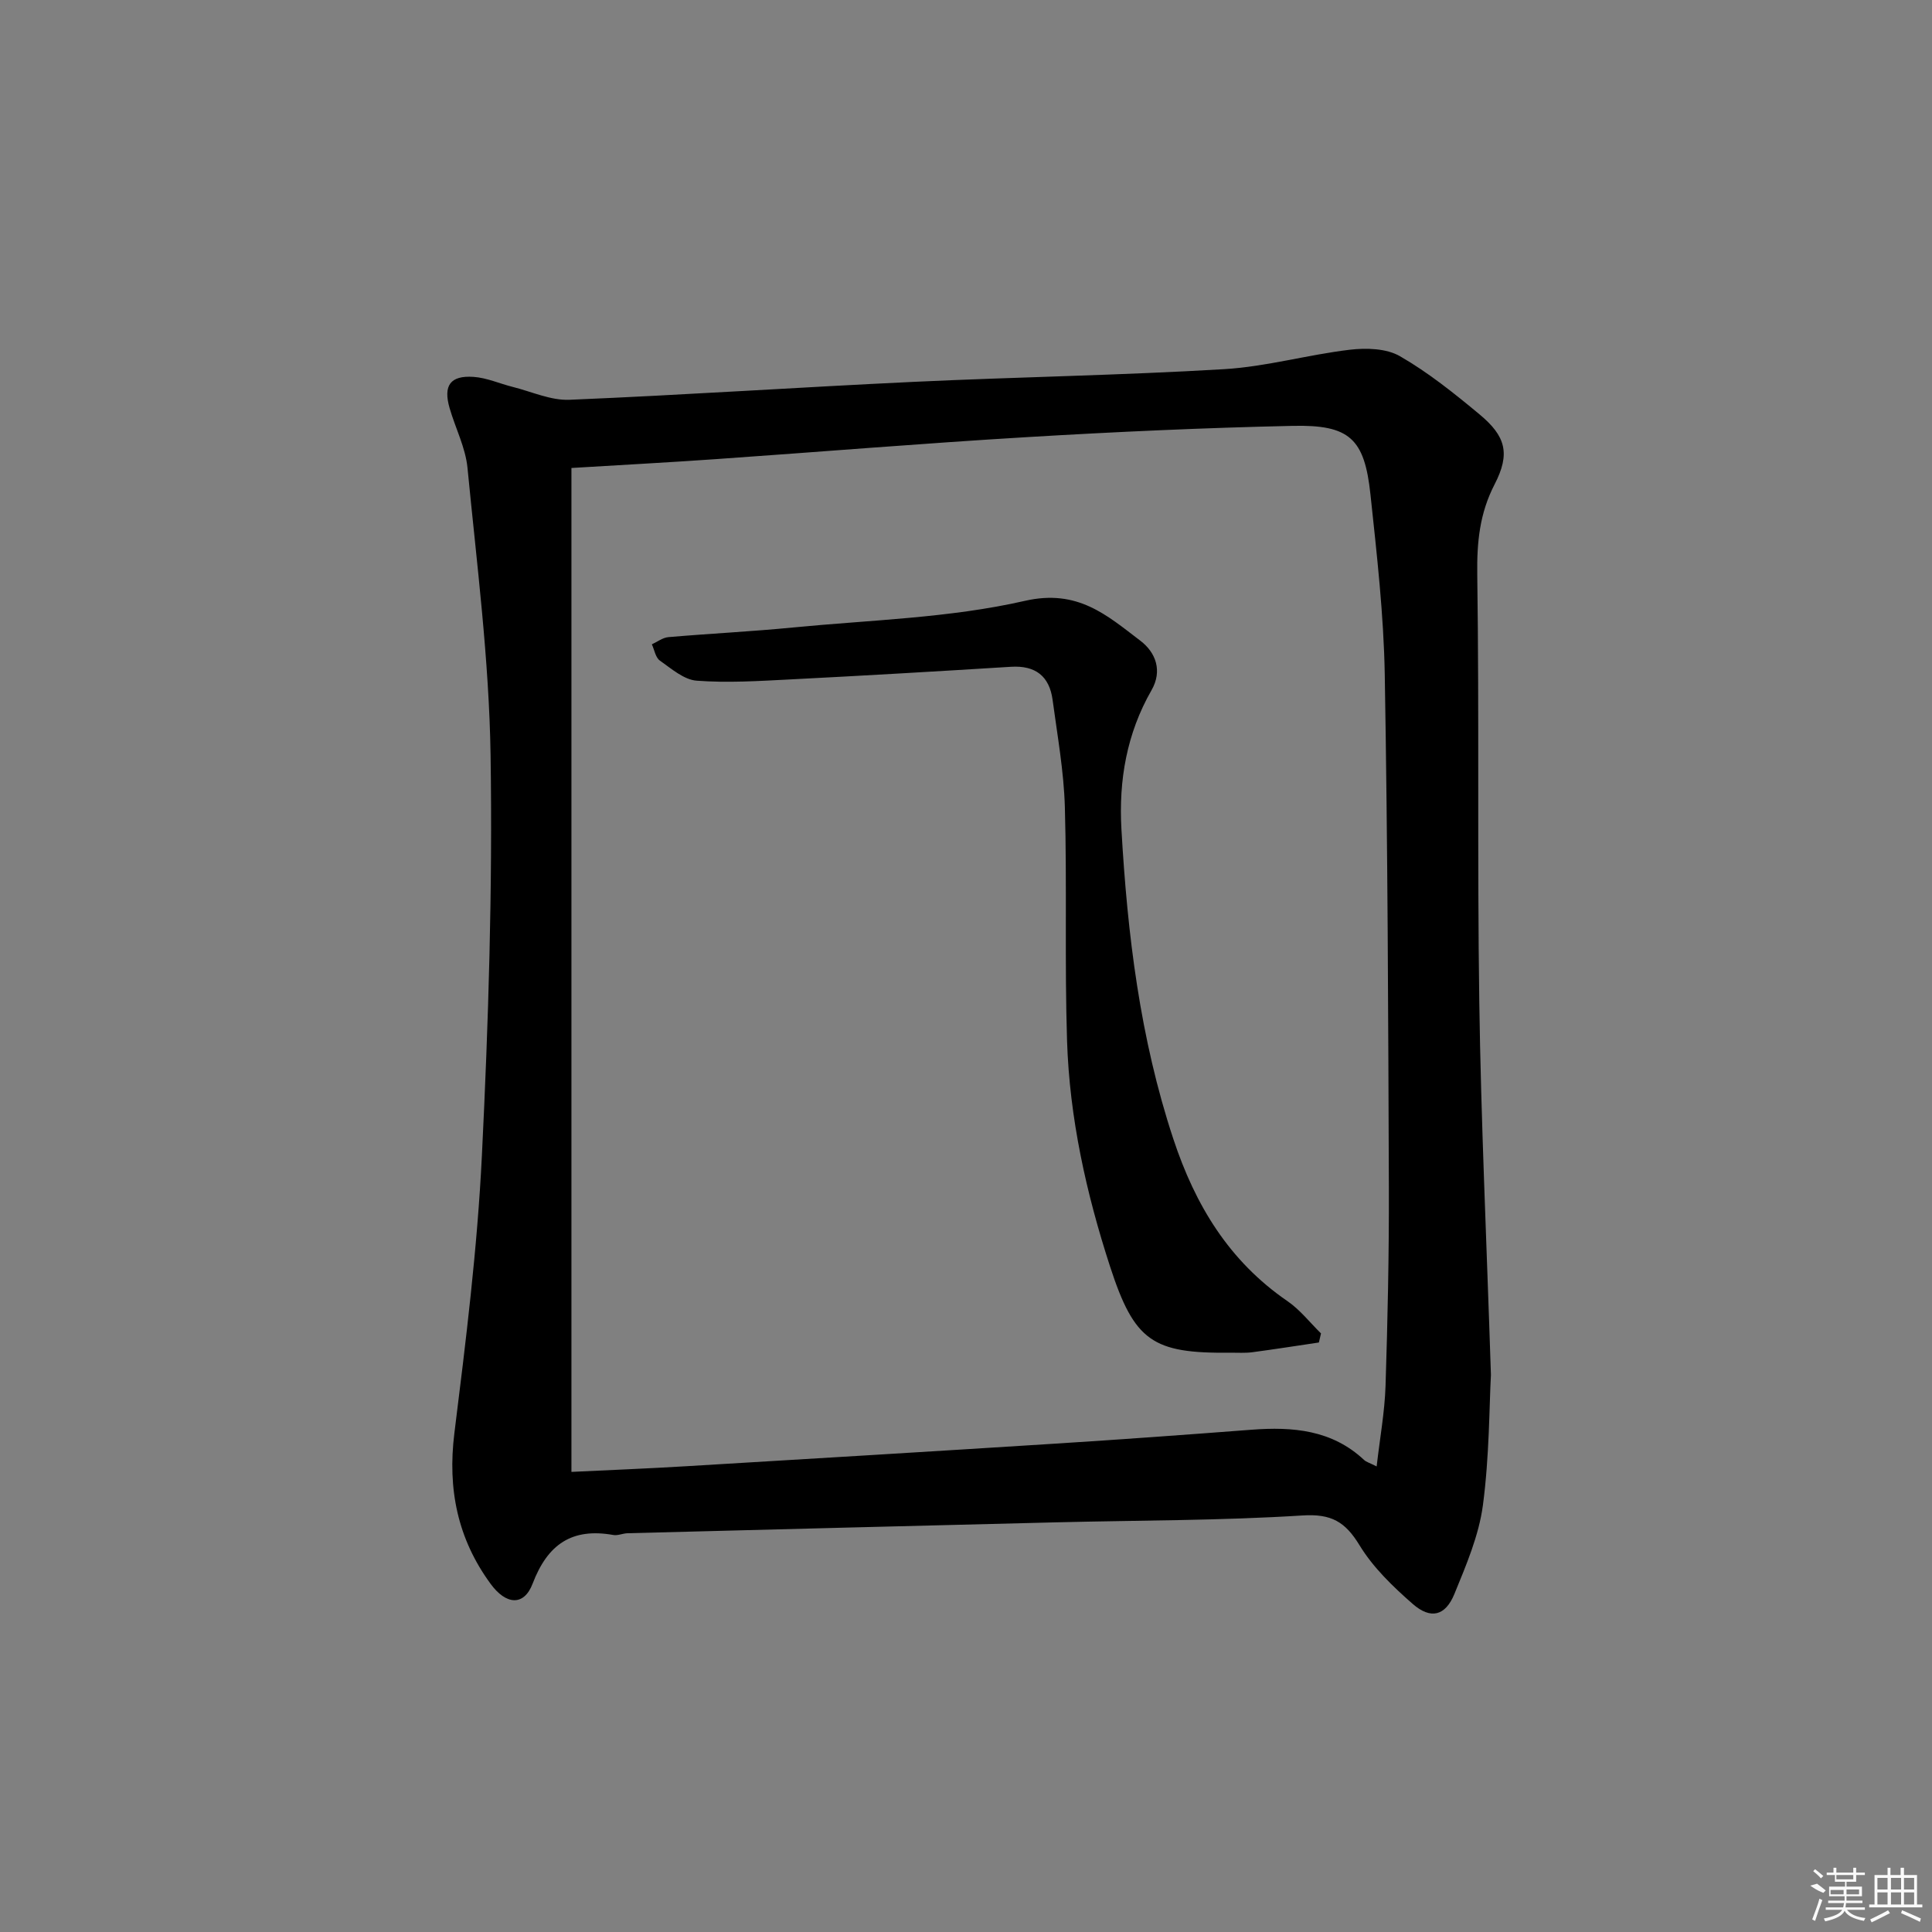 <svg enable-background="new 0 0 400 400" viewBox="0 0 400 400" xmlns="http://www.w3.org/2000/svg"><rect x="0" y="0" width="400" height="400" fill="#808080" stroke="none"/><path d="m308.68 284.65c-.35 6.44-.31 16.81-1.66 26.99-.84 6.29-3.47 12.43-5.91 18.39-1.87 4.55-4.92 5.3-8.64 2.03-4.09-3.58-8.19-7.53-10.98-12.11-2.97-4.88-5.83-6.57-11.82-6.19-16.93 1.07-33.94 1-50.91 1.42-29.61.73-59.23 1.49-88.84 2.26-.99.03-2.02.53-2.95.36-8.53-1.51-13.57 1.88-16.69 10.06-1.8 4.73-5.51 4.44-8.72.04-6.82-9.32-8.92-19.6-7.49-31.14 2.38-19.11 4.76-38.28 5.7-57.5 1.36-27.58 2.22-55.24 1.8-82.84-.3-19.87-2.86-39.73-4.78-59.55-.41-4.2-2.5-8.22-3.7-12.36-1.36-4.69.12-6.81 4.96-6.48 2.74.19 5.4 1.4 8.12 2.08 3.91.98 7.88 2.83 11.76 2.66 23.75-.99 47.47-2.59 71.22-3.71 21.43-1.01 42.9-1.35 64.32-2.63 8.71-.52 17.29-2.99 25.99-4.02 3.41-.4 7.57-.29 10.39 1.34 5.87 3.38 11.25 7.7 16.48 12.05 5.44 4.52 6.39 8.13 3.11 14.48-3.11 6.02-3.68 12-3.59 18.66.42 29.49-.01 58.99.42 88.48.35 24.46 1.49 48.9 2.41 77.23zm-23.66 18.96c.68-5.92 1.66-11.26 1.84-16.63.44-13.64.73-27.29.69-40.93-.13-35.47-.24-70.95-.85-106.41-.22-12.43-1.64-24.86-2.96-37.25-1.23-11.58-4.3-14.48-16.09-14.22-18.28.4-36.57 1.23-54.83 2.32-21.56 1.28-43.09 3.07-64.64 4.57-9.56.67-19.12 1.18-29.87 1.83v207.85c7.64-.37 15.76-.69 23.88-1.18 25.39-1.52 50.77-3.05 76.15-4.66 13.6-.86 27.19-1.85 40.77-2.89 8.54-.65 16.66.02 23.32 6.27.45.41 1.11.58 2.59 1.33z"/><path d="m273.06 277.95c-4.6.68-9.2 1.41-13.82 2.02-1.48.19-2.99.08-4.49.09-16.12.19-19.89-2.36-24.93-17.86-4.94-15.19-8.39-30.76-8.9-46.75-.51-16.1 0-32.23-.45-48.33-.21-7.42-1.55-14.82-2.54-22.21-.66-4.91-3.54-7.17-8.61-6.86-15.26.95-30.52 1.84-45.79 2.62-6.42.33-12.9.74-19.29.26-2.65-.2-5.24-2.49-7.63-4.17-.89-.63-1.12-2.21-1.65-3.36 1.14-.52 2.25-1.39 3.43-1.49 8.61-.74 17.24-1.16 25.84-2 16.04-1.56 32.37-1.95 47.96-5.51 10.94-2.5 16.96 2.97 23.9 8.25 3.23 2.45 4.61 6.26 2.32 10.25-5.14 8.96-6.81 18.66-6.23 28.79 1.24 21.76 3.84 43.25 10.75 64.13 4.54 13.72 11.54 25.28 23.63 33.57 2.61 1.79 4.64 4.43 6.94 6.68-.14.63-.29 1.26-.44 1.88z"/><g fill="#fafafa"><path d="m374.8 390.4 1.4-.4c.7.5 1.3 1 1.8 1.4l-.5.5c-1.5-.6-2.1-1.1-2.7-1.5zm1 7.3-.6-.3c.5-1.4 1.1-2.8 1.5-4.3.2.1.4.2.6.3-.5 1.3-1 2.8-1.5 4.3zm-.4-10.3.4-.4c.4.3 1 .8 1.7 1.4l-.5.5c-.4-.5-1-1-1.6-1.5zm2.5.3h1.7v-1h.6v1h3.5v-1h.6v1h1.8v.5h-1.8v1.4h-2v1h3.2v2h-3.2v.9h3.3v.5h-3.4c0 .3-.1.6-.1.9h4v.5h-3.7c.7.9 1.9 1.5 3.8 1.7-.1.2-.2.4-.3.6-2.1-.4-3.5-1.1-4-2.1-.4 1-1.8 1.7-4 2.2-.1-.2-.2-.4-.3-.6 2.1-.4 3.4-1 3.8-1.8h-3.4v-.5h3.6c.1-.3.1-.6.2-.9h-3.3v-.5h3.4c0-.3 0-.6 0-.9h-3.2v-2h3.3v-1h-2.1v-1.4h-1.7v-.5zm1.1 3.5v1h2.7c0-.3 0-.4 0-.4 0-.1 0-.2 0-.2 0-.1 0-.2 0-.3h-2.7zm1.2-3v.9h3.5v-.9zm4.7 3h-2.6v.6.4h2.6z"/><path d="m393.6 386.7h.6v1.5h2.7v6.1h1.1v.6h-11v-.6h1.1v-6.1h2.7v-1.5h.6v1.5h2.1v-1.5zm-2.7 8.8.4.6c-1.2.6-2.5 1.3-3.8 1.9-.1-.2-.2-.4-.3-.6 1.2-.6 2.5-1.2 3.7-1.9zm-2.2-6.7v2.4h2.1v-2.4zm0 3v2.5h2.1v-2.5zm2.8-3v2.4h2.1v-2.4zm0 3v2.5h2.1v-2.5zm6 6.1c-1.4-.7-2.7-1.3-3.9-1.8l.2-.6c1.5.6 2.7 1.2 3.9 1.7zm-1.2-9.1h-2.1v2.4h2.1zm-2.1 3v2.5h2.1v-2.5z"/></g></svg>
